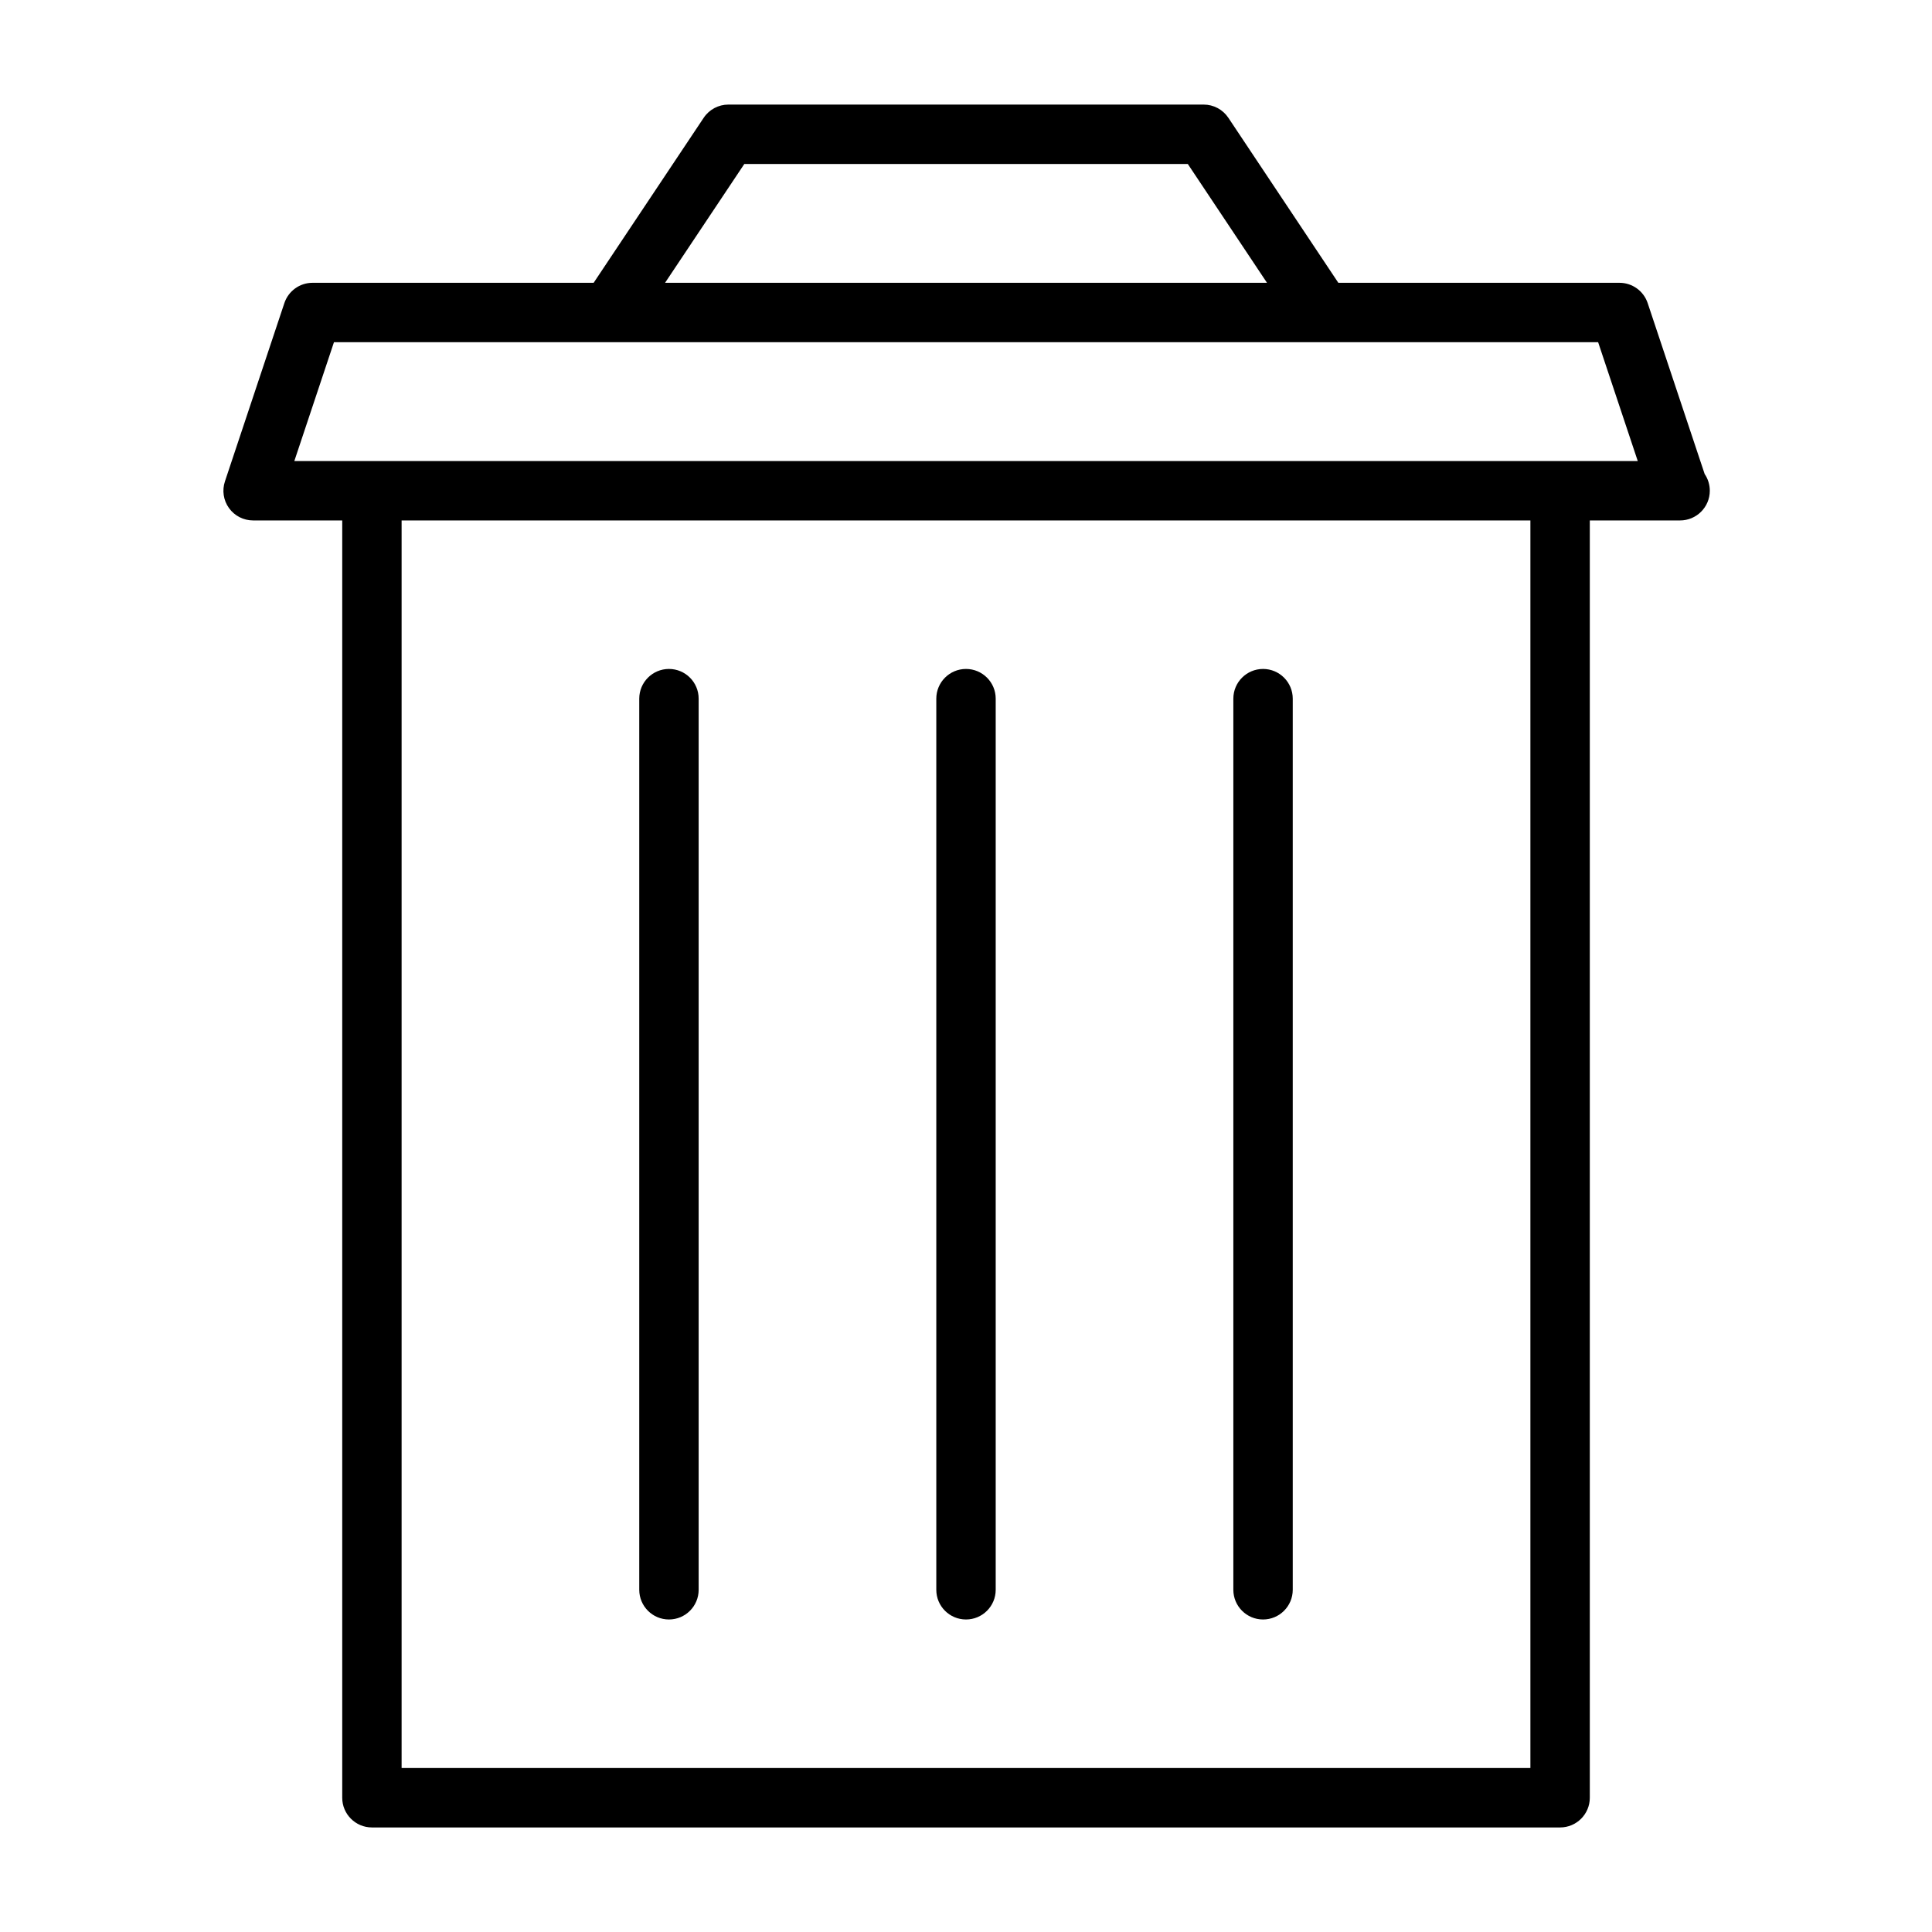 <?xml version="1.0" encoding="UTF-8"?>
<!-- Uploaded to: ICON Repo, www.svgrepo.com, Generator: ICON Repo Mixer Tools -->
<svg fill="#000000" width="800px" height="800px" version="1.1" viewBox="144 144 512 512" xmlns="http://www.w3.org/2000/svg">
 <g>
  <path d="m595.75 269.61-15.098-45.281c-1.074-3.211-4.082-5.383-7.465-5.383h-74.516l-29.141-43.723c-1.469-2.203-3.922-3.508-6.551-3.508h-125.95c-2.629 0-5.086 1.309-6.551 3.512l-29.156 43.719h-74.504c-3.387 0-6.391 2.172-7.461 5.383l-15.742 47.23c-0.805 2.398-0.41 5.043 1.07 7.09 1.477 2.062 3.856 3.273 6.391 3.273h23.617v338.5c0 4.344 3.527 7.871 7.871 7.871h314.88c4.344 0 7.871-3.527 7.871-7.871v-338.5h23.613 0.316c4.344 0 7.871-3.527 7.871-7.871 0-1.637-0.504-3.18-1.367-4.441zm-254.5-82.152h117.53l20.988 31.488h-159.52zm208.32 425.09h-299.14v-330.62h299.14zm7.871-346.37h-335.44l10.5-31.488h335.02l10.5 31.488z"/>
  <path d="m478.72 573.18c4.344 0 7.871-3.527 7.871-7.871v-236.16c0-4.344-3.527-7.871-7.871-7.871s-7.871 3.527-7.871 7.871v236.16c0 4.344 3.527 7.871 7.871 7.871z"/>
  <path d="m400 573.18c4.344 0 7.871-3.527 7.871-7.871v-236.16c0-4.344-3.527-7.871-7.871-7.871s-7.871 3.527-7.871 7.871v236.16c-0.004 4.344 3.523 7.871 7.871 7.871z"/>
  <path d="m321.28 573.18c4.344 0 7.871-3.527 7.871-7.871v-236.16c0-4.344-3.527-7.871-7.871-7.871s-7.871 3.527-7.871 7.871v236.16c0 4.344 3.527 7.871 7.871 7.871z"/>
 </g>
</svg>